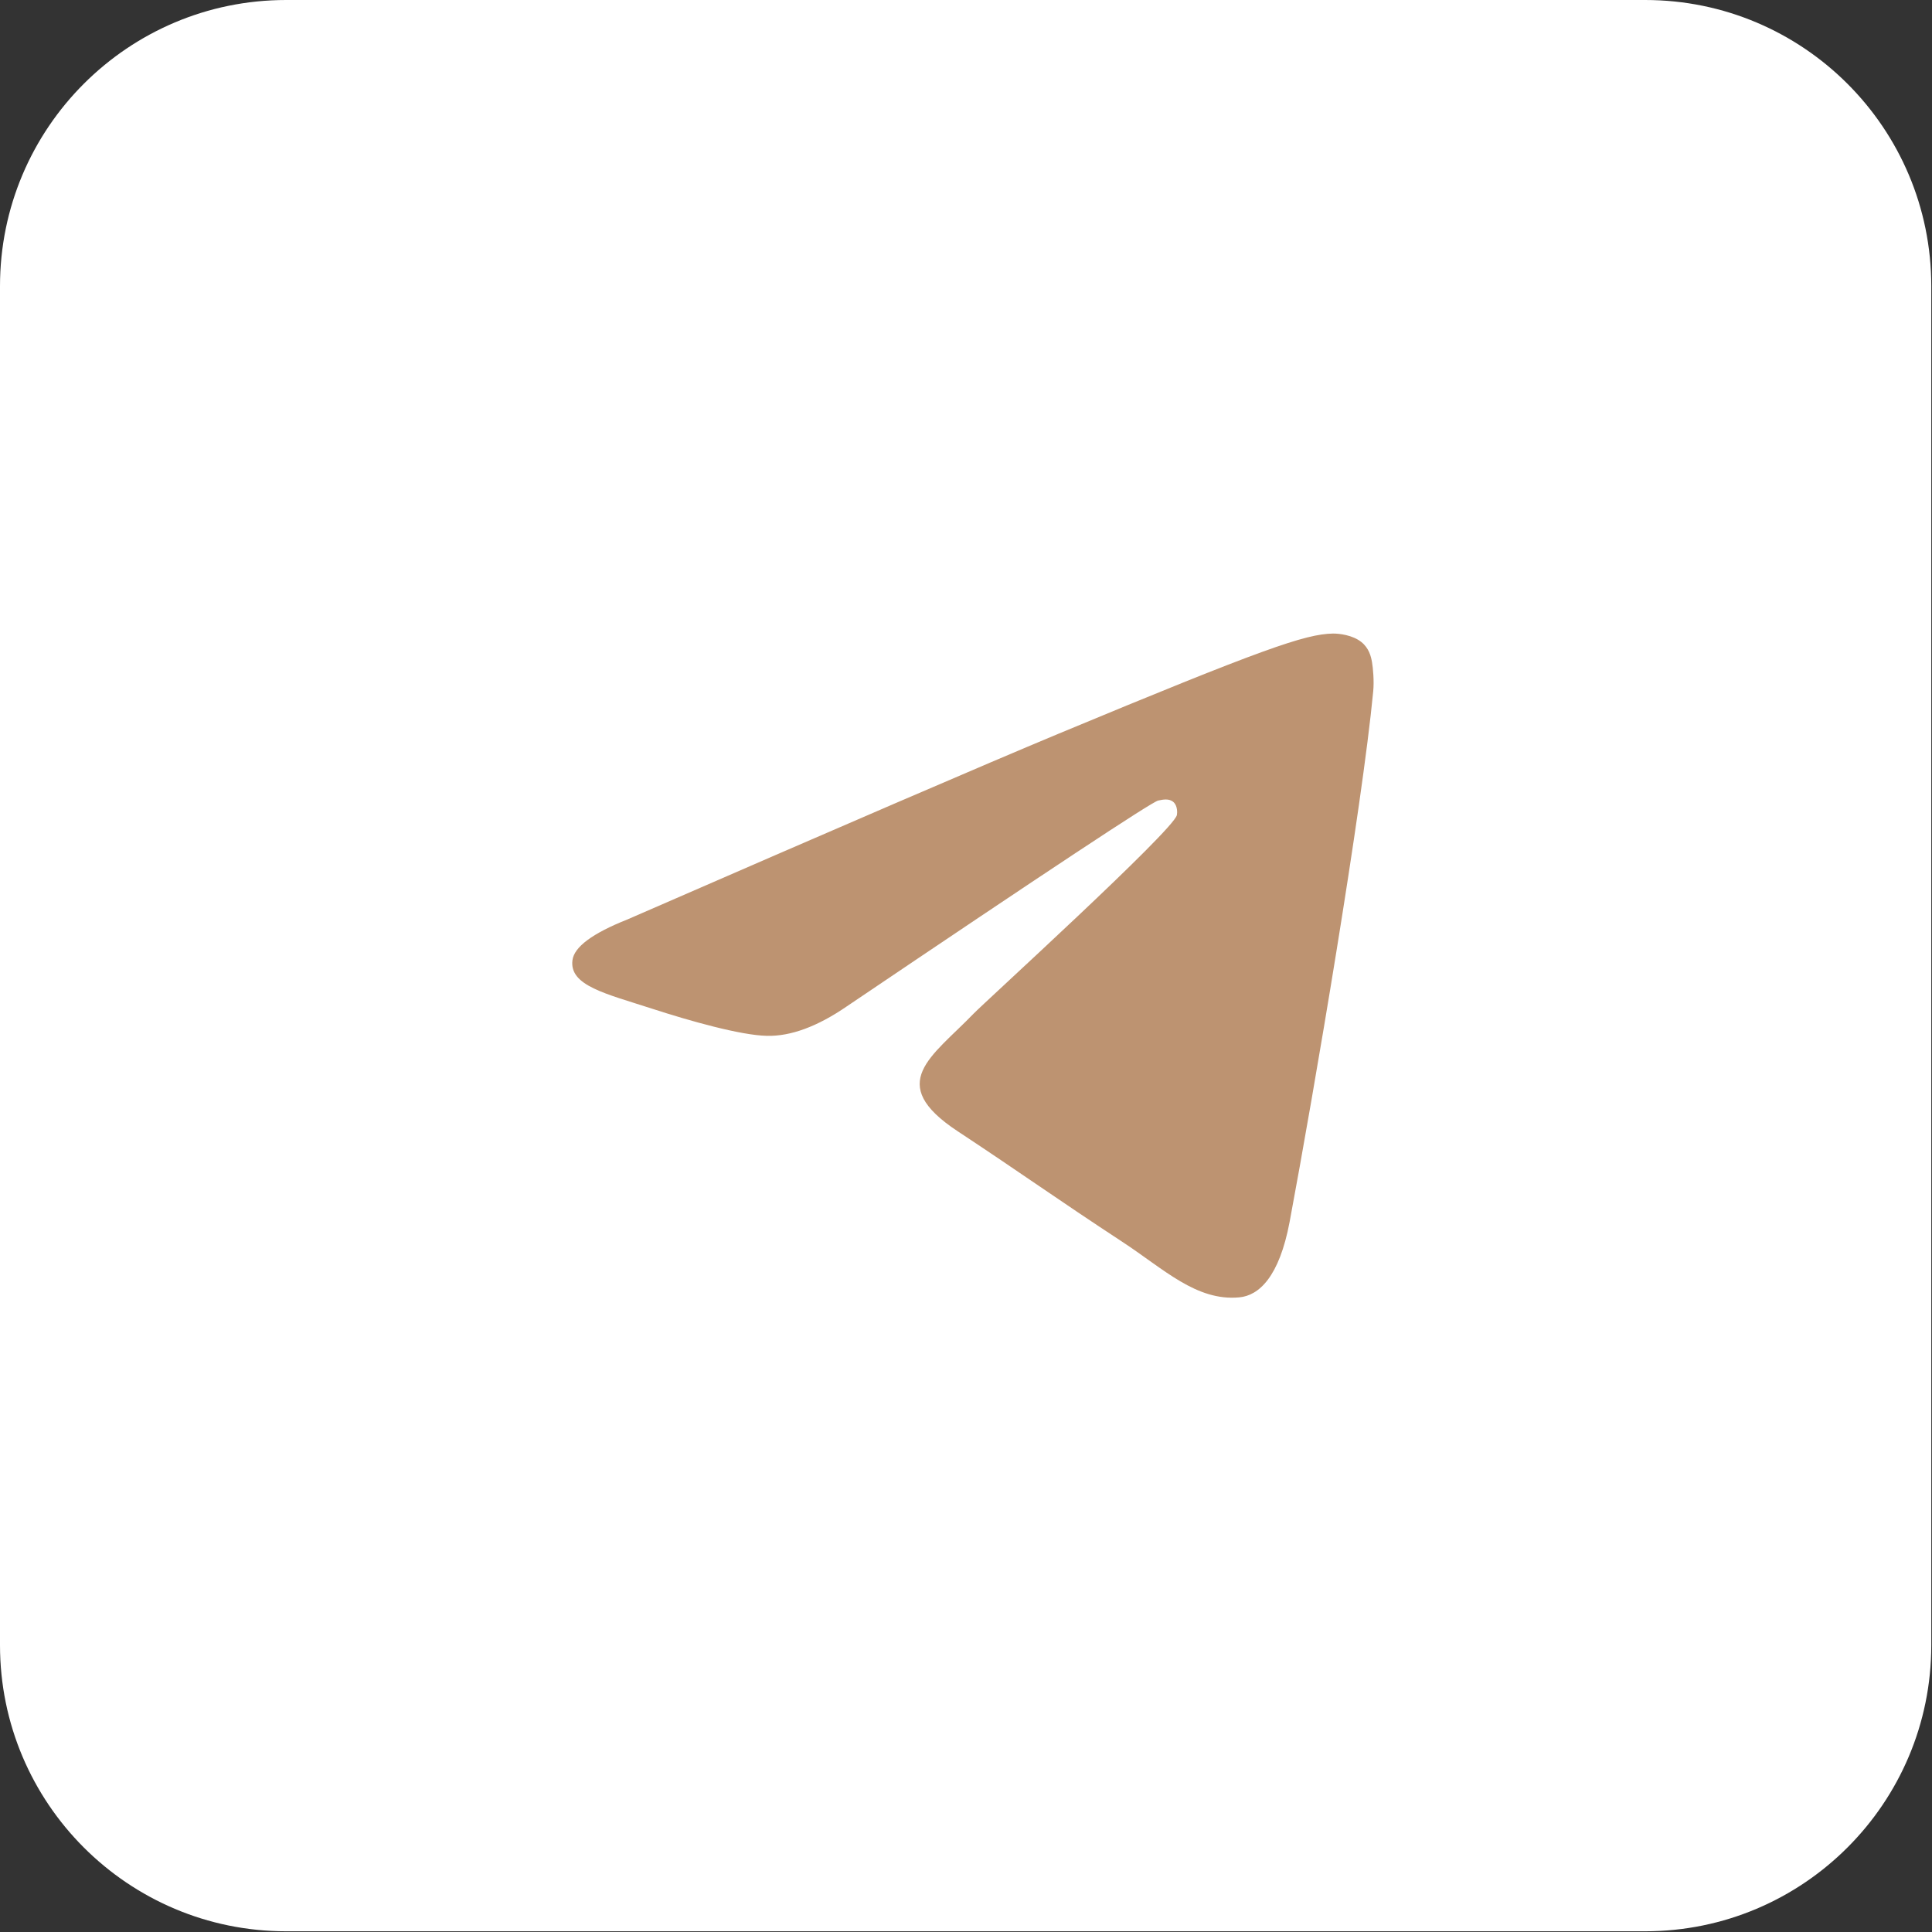 <?xml version="1.0" encoding="UTF-8"?> <svg xmlns="http://www.w3.org/2000/svg" width="27" height="27" viewBox="0 0 27 27" fill="none"><rect x="0" y="0" width="27" height="27" fill="#333333" stroke="none"/><g clip-path="url(#clip0_2_58)"><g clip-path="url(#clip1_2_58)"><g clip-path="url(#clip2_2_58)"><path d="M22.991 0H3.999C1.79 0 0 1.79 0 3.999V22.991C0 25.2 1.79 26.99 3.999 26.99H22.991C25.2 26.99 26.99 25.2 26.99 22.991V3.999C26.99 1.79 25.2 0 22.991 0Z" fill="url(#paint0_linear_2_58)"></path><path d="M8.767 12.85C11.773 11.54 13.778 10.677 14.781 10.259C17.645 9.068 18.24 8.861 18.628 8.854C18.713 8.853 18.904 8.874 19.027 8.974C19.132 9.059 19.16 9.173 19.174 9.254C19.188 9.334 19.205 9.517 19.191 9.66C19.036 11.29 18.365 15.247 18.023 17.074C17.878 17.846 17.594 18.106 17.318 18.131C16.719 18.186 16.265 17.735 15.685 17.355C14.777 16.76 14.264 16.39 13.383 15.809C12.365 15.138 13.025 14.769 13.605 14.167C13.757 14.009 16.396 11.609 16.447 11.391C16.453 11.364 16.459 11.262 16.399 11.209C16.339 11.155 16.25 11.174 16.185 11.188C16.094 11.209 14.644 12.167 11.836 14.063C11.424 14.346 11.051 14.484 10.717 14.476C10.349 14.468 9.641 14.268 9.114 14.097C8.468 13.887 7.955 13.776 8 13.42C8.023 13.234 8.279 13.044 8.767 12.85Z" fill="#BD9371"></path></g></g></g><defs><linearGradient id="paint0_linear_2_58" x1="13.495" y1="5.70313e-07" x2="-5.642" y2="18.1" gradientUnits="userSpaceOnUse"><stop offset="1" stop-color="white"></stop></linearGradient><clipPath id="clip0_2_58"><rect width="26.99" height="26.99" fill="white"></rect></clipPath><clipPath id="clip1_2_58"><rect width="26.99" height="26.99" fill="white"></rect></clipPath><clipPath id="clip2_2_58"><rect width="26.99" height="26.99" fill="white"></rect></clipPath></defs></svg> 